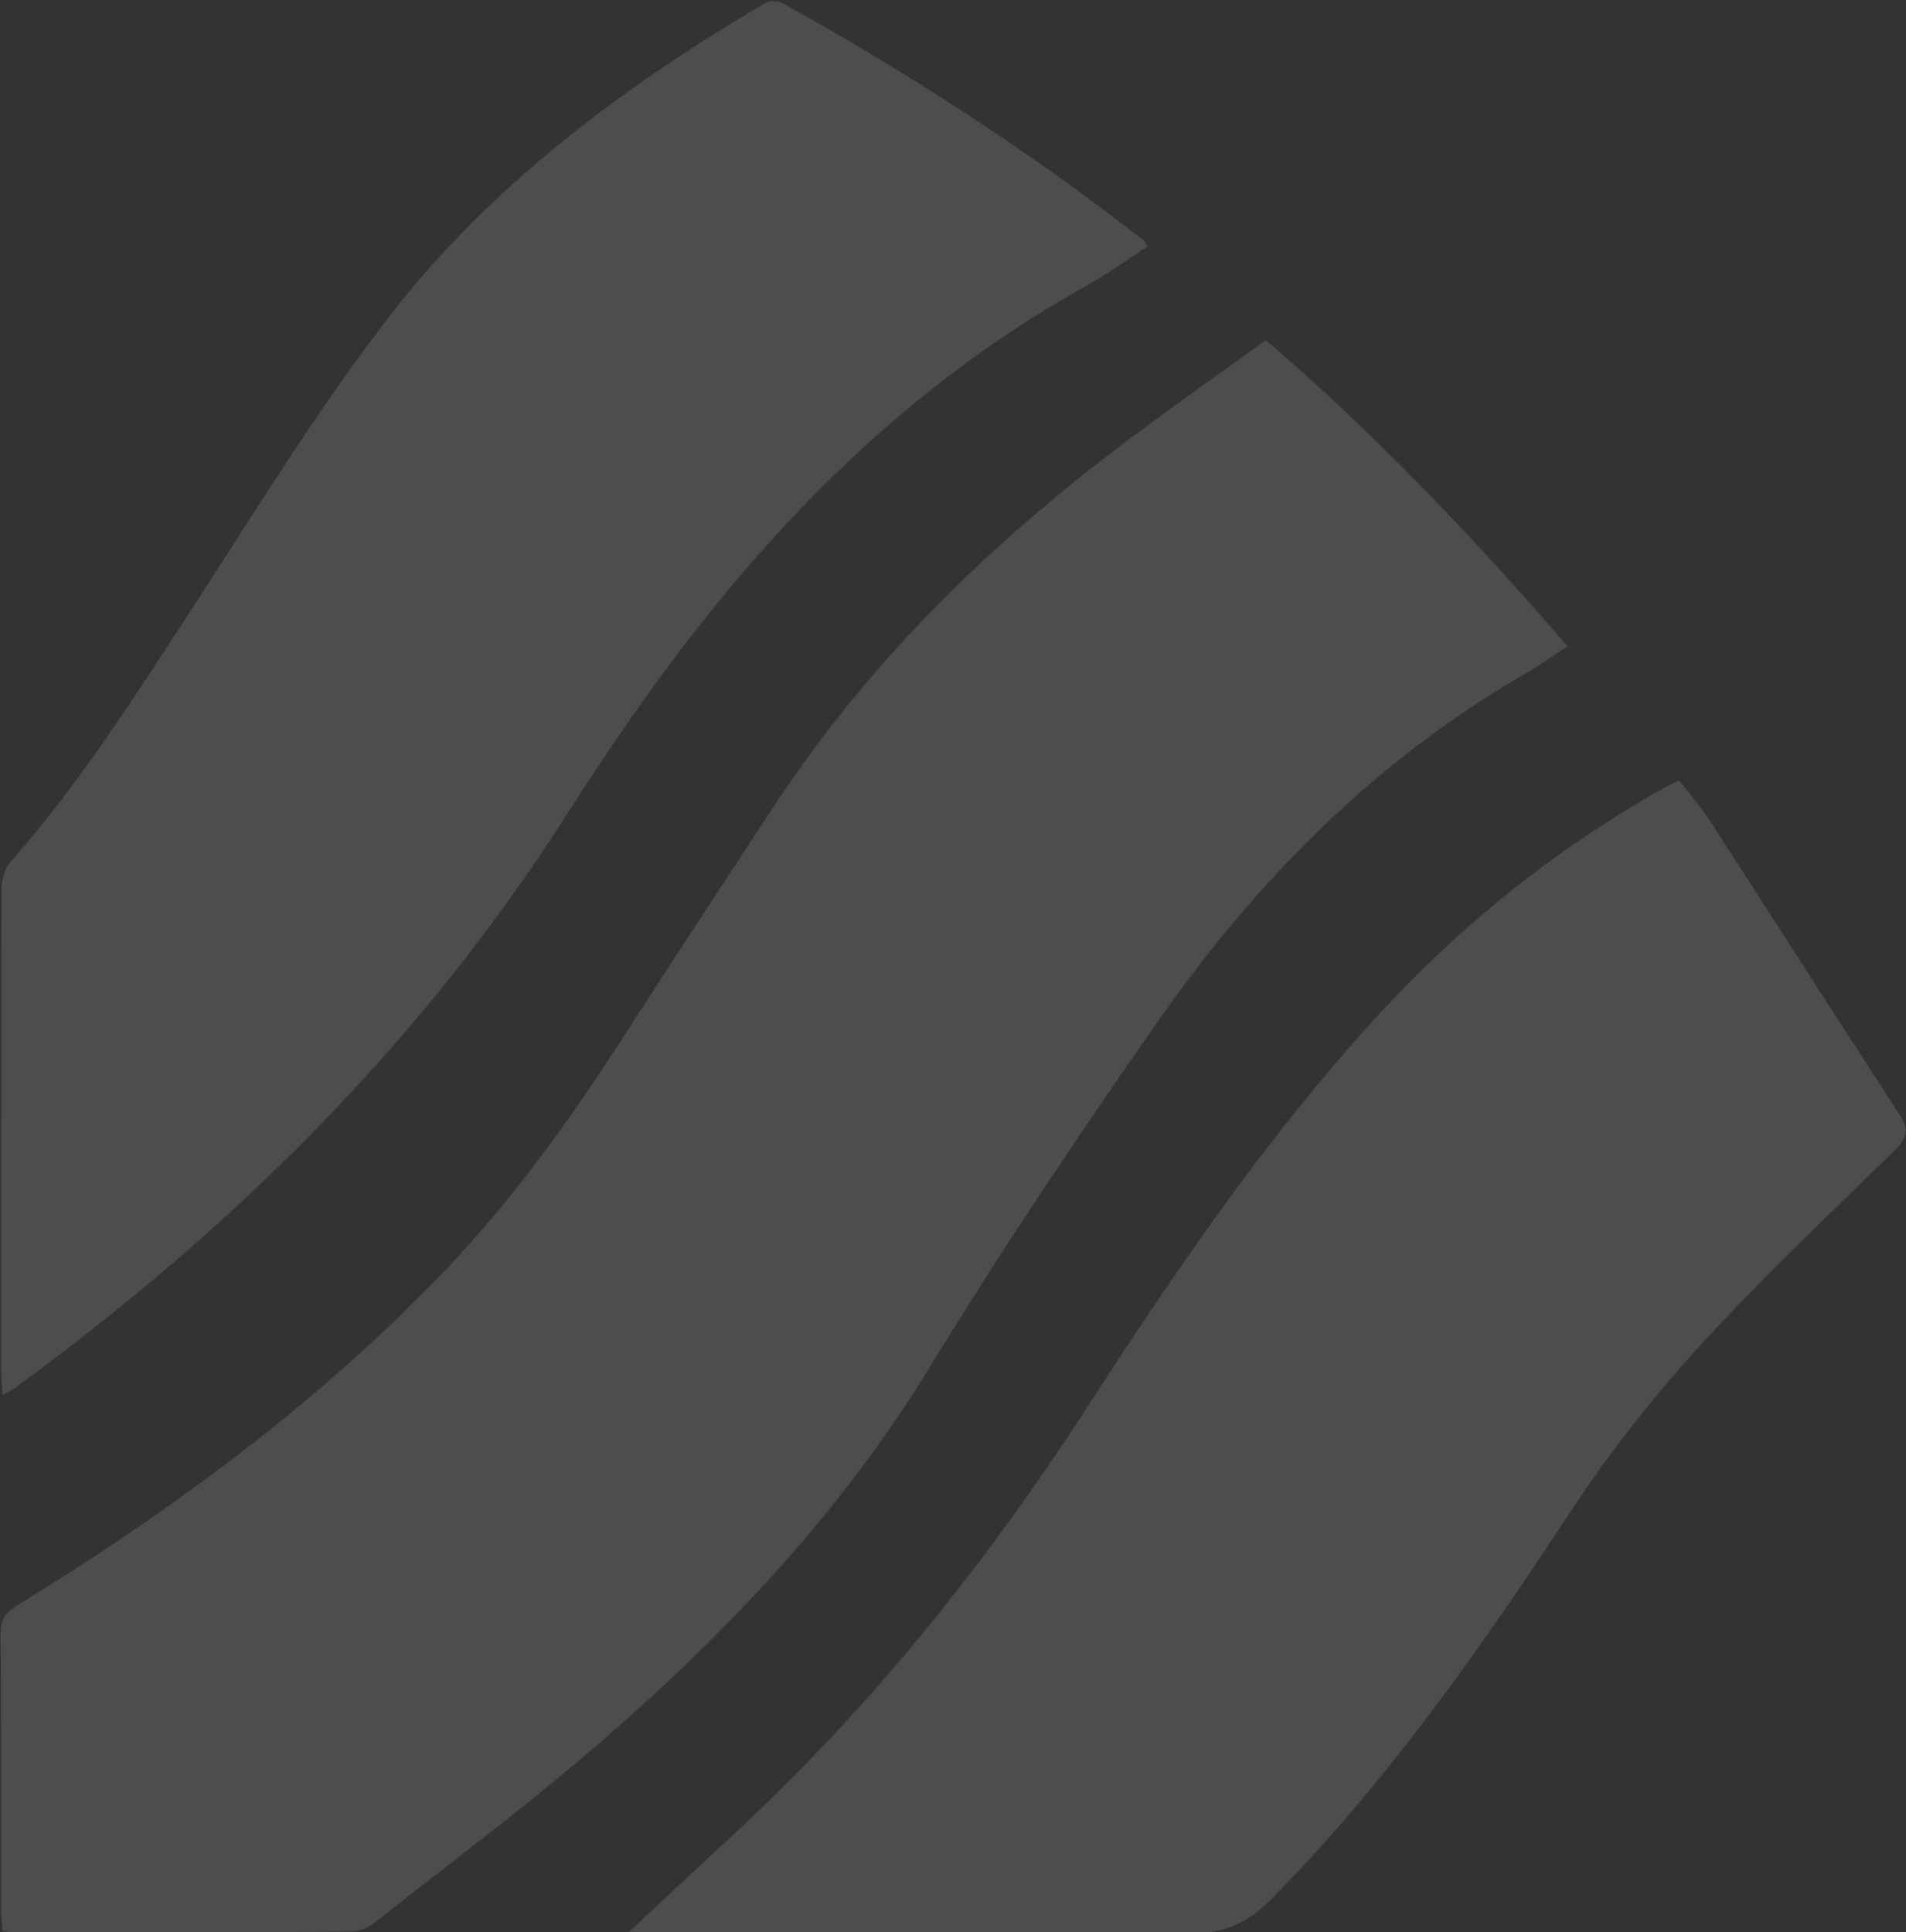 <?xml version="1.0" encoding="utf-8"?>
<!-- Generator: Adobe Illustrator 27.8.1, SVG Export Plug-In . SVG Version: 6.00 Build 0)  -->
<svg version="1.1" id="Ebene_1" xmlns="http://www.w3.org/2000/svg" xmlns:xlink="http://www.w3.org/1999/xlink" x="0px" y="0px"
	 viewBox="0 0 655 664" style="enable-background:new 0 0 655 664;" xml:space="preserve">
<rect x="0" y="0" width="655" height="664" fill="#333333" stroke="none"/>
<style type="text/css">
	.st0{opacity:0.13;}
	.st1{fill:#FFFFFF;}
</style>
<g id="Gruppe_2102" transform="translate(0 -136)">
	<g id="Gruppe_2018" transform="translate(0 136)" class="st0">
		<path id="Pfad_44" class="st1" d="M538.7,222.1c-5.3,3.4-9.8,6.7-14.6,9.4c-51.3,29.7-92.1,70.8-125.8,118.9
			c-27.2,39-53.8,78.5-78.6,119.1c-29.9,49-68.5,90.1-111.4,127.5c-25.5,22.2-52.7,42.5-79.2,63.4c-2.4,2-5.4,3.2-8.5,3.4
			C81.9,664.1,43.1,664,4.3,664c-1.1-0.1-2.3-0.2-3.4-0.5c-0.2-2.2-0.5-4.3-0.5-6.4c0-31.9,0.1-63.8-0.2-95.7c0-4.9,1.8-7.3,5.8-9.8
			c51.4-31.5,99.8-66.9,142.2-110.1c24.4-24.8,44.9-52.5,63.7-81.6c18.1-28,36.3-55.9,54.7-83.8c33-50,75.3-90.8,123.1-126.4
			c14.7-11,29.8-21.6,45.3-32.8C472.5,149,506.1,184.4,538.7,222.1"/>
		<path id="Pfad_45" class="st1" d="M216,664c13.8-12.8,25.9-24.2,38.1-35.5c46-42.9,84.9-91.5,119.1-144.3
			c30.1-46.5,61.3-92.4,98.7-133.5c29.1-32,62.3-58.9,100.1-80c1.5-0.8,3-1.5,5.1-2.5c3.6,4.7,7.4,9.1,10.6,14
			c21.7,33.5,43.2,67.2,65,100.7c3.3,5,2.9,8-1.5,12.3c-23.3,22.8-47.1,45.3-69,69.4c-15.9,17.6-30.5,36.5-43.5,56.4
			c-30.7,46.6-62.6,92-102,131.8c-8.2,8.2-16.4,11.8-28.2,11.6c-60.8-0.6-121.7-0.3-182.5-0.3L216,664"/>
		<path id="Pfad_46" class="st1" d="M394.3,84.7c-6.8,4.4-13.3,9.2-20.3,13.1c-58.4,32.4-104.9,78-144.3,131.1
			c-12.9,17.3-24.9,35.3-36.5,53.4C143.3,359.9,78.9,423.1,4.9,477.1c-0.9,0.7-2,1.2-4,2.2c-0.2-3-0.5-5.3-0.5-7.6
			c0-55.2,0-110.4,0.1-165.6c0-3.4,1-7.5,3.1-9.9c23.5-26.6,42.4-56.4,61.7-86c22.6-34.7,44.2-70.3,69.6-102.9
			c34.7-44.3,79.5-77.6,127.8-106.1c1.8-1,4-1.1,5.9-0.3c43.4,24.1,85,50.9,124.1,81.5C393.3,82.7,393.5,83.5,394.3,84.7"/>
	</g>
</g>
</svg>
